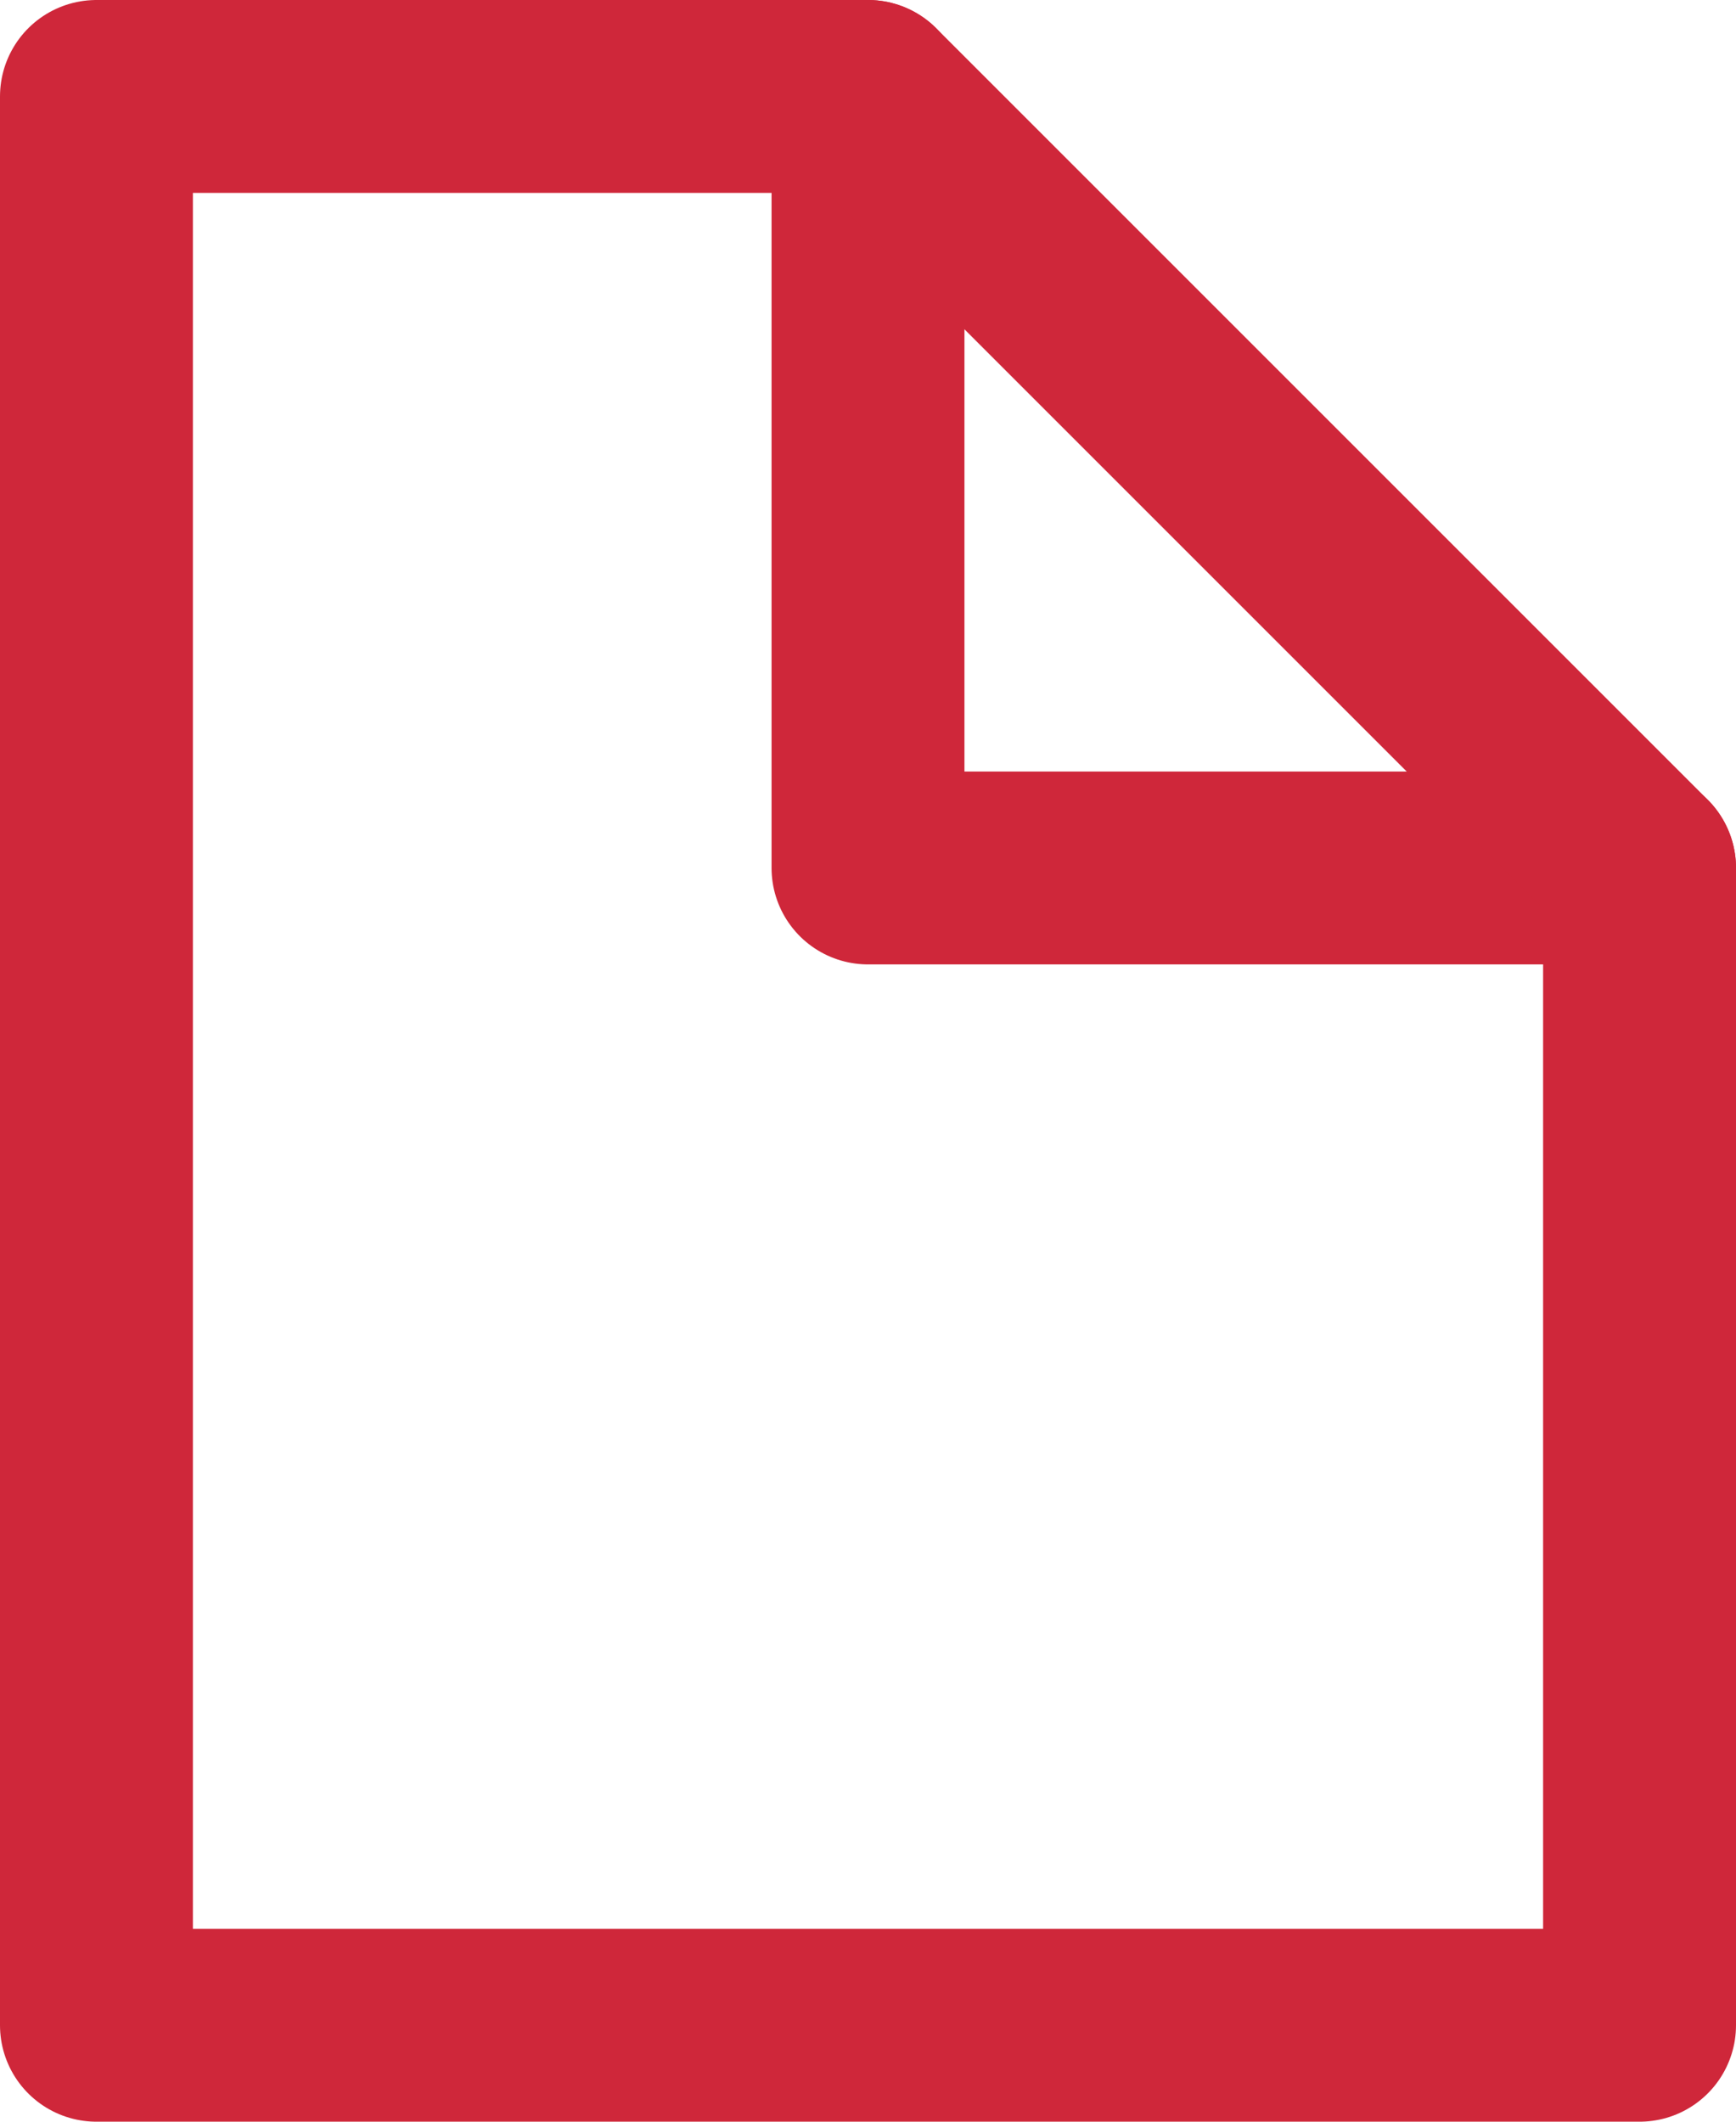 <svg xmlns="http://www.w3.org/2000/svg" width="18" height="22" viewBox="0 0 18 22"><defs><style>.a{fill:none;stroke:#cf273a;stroke-linecap:round;stroke-linejoin:round;stroke-width:2px;}</style></defs><g transform="translate(1 1)"><path class="a" d="M-8576-6755v8h8" transform="translate(8584 6755)"/><path class="a" d="M-4250-14947h8l8,8h0v12h-16Z" transform="translate(4250 14947)"/></g></svg>